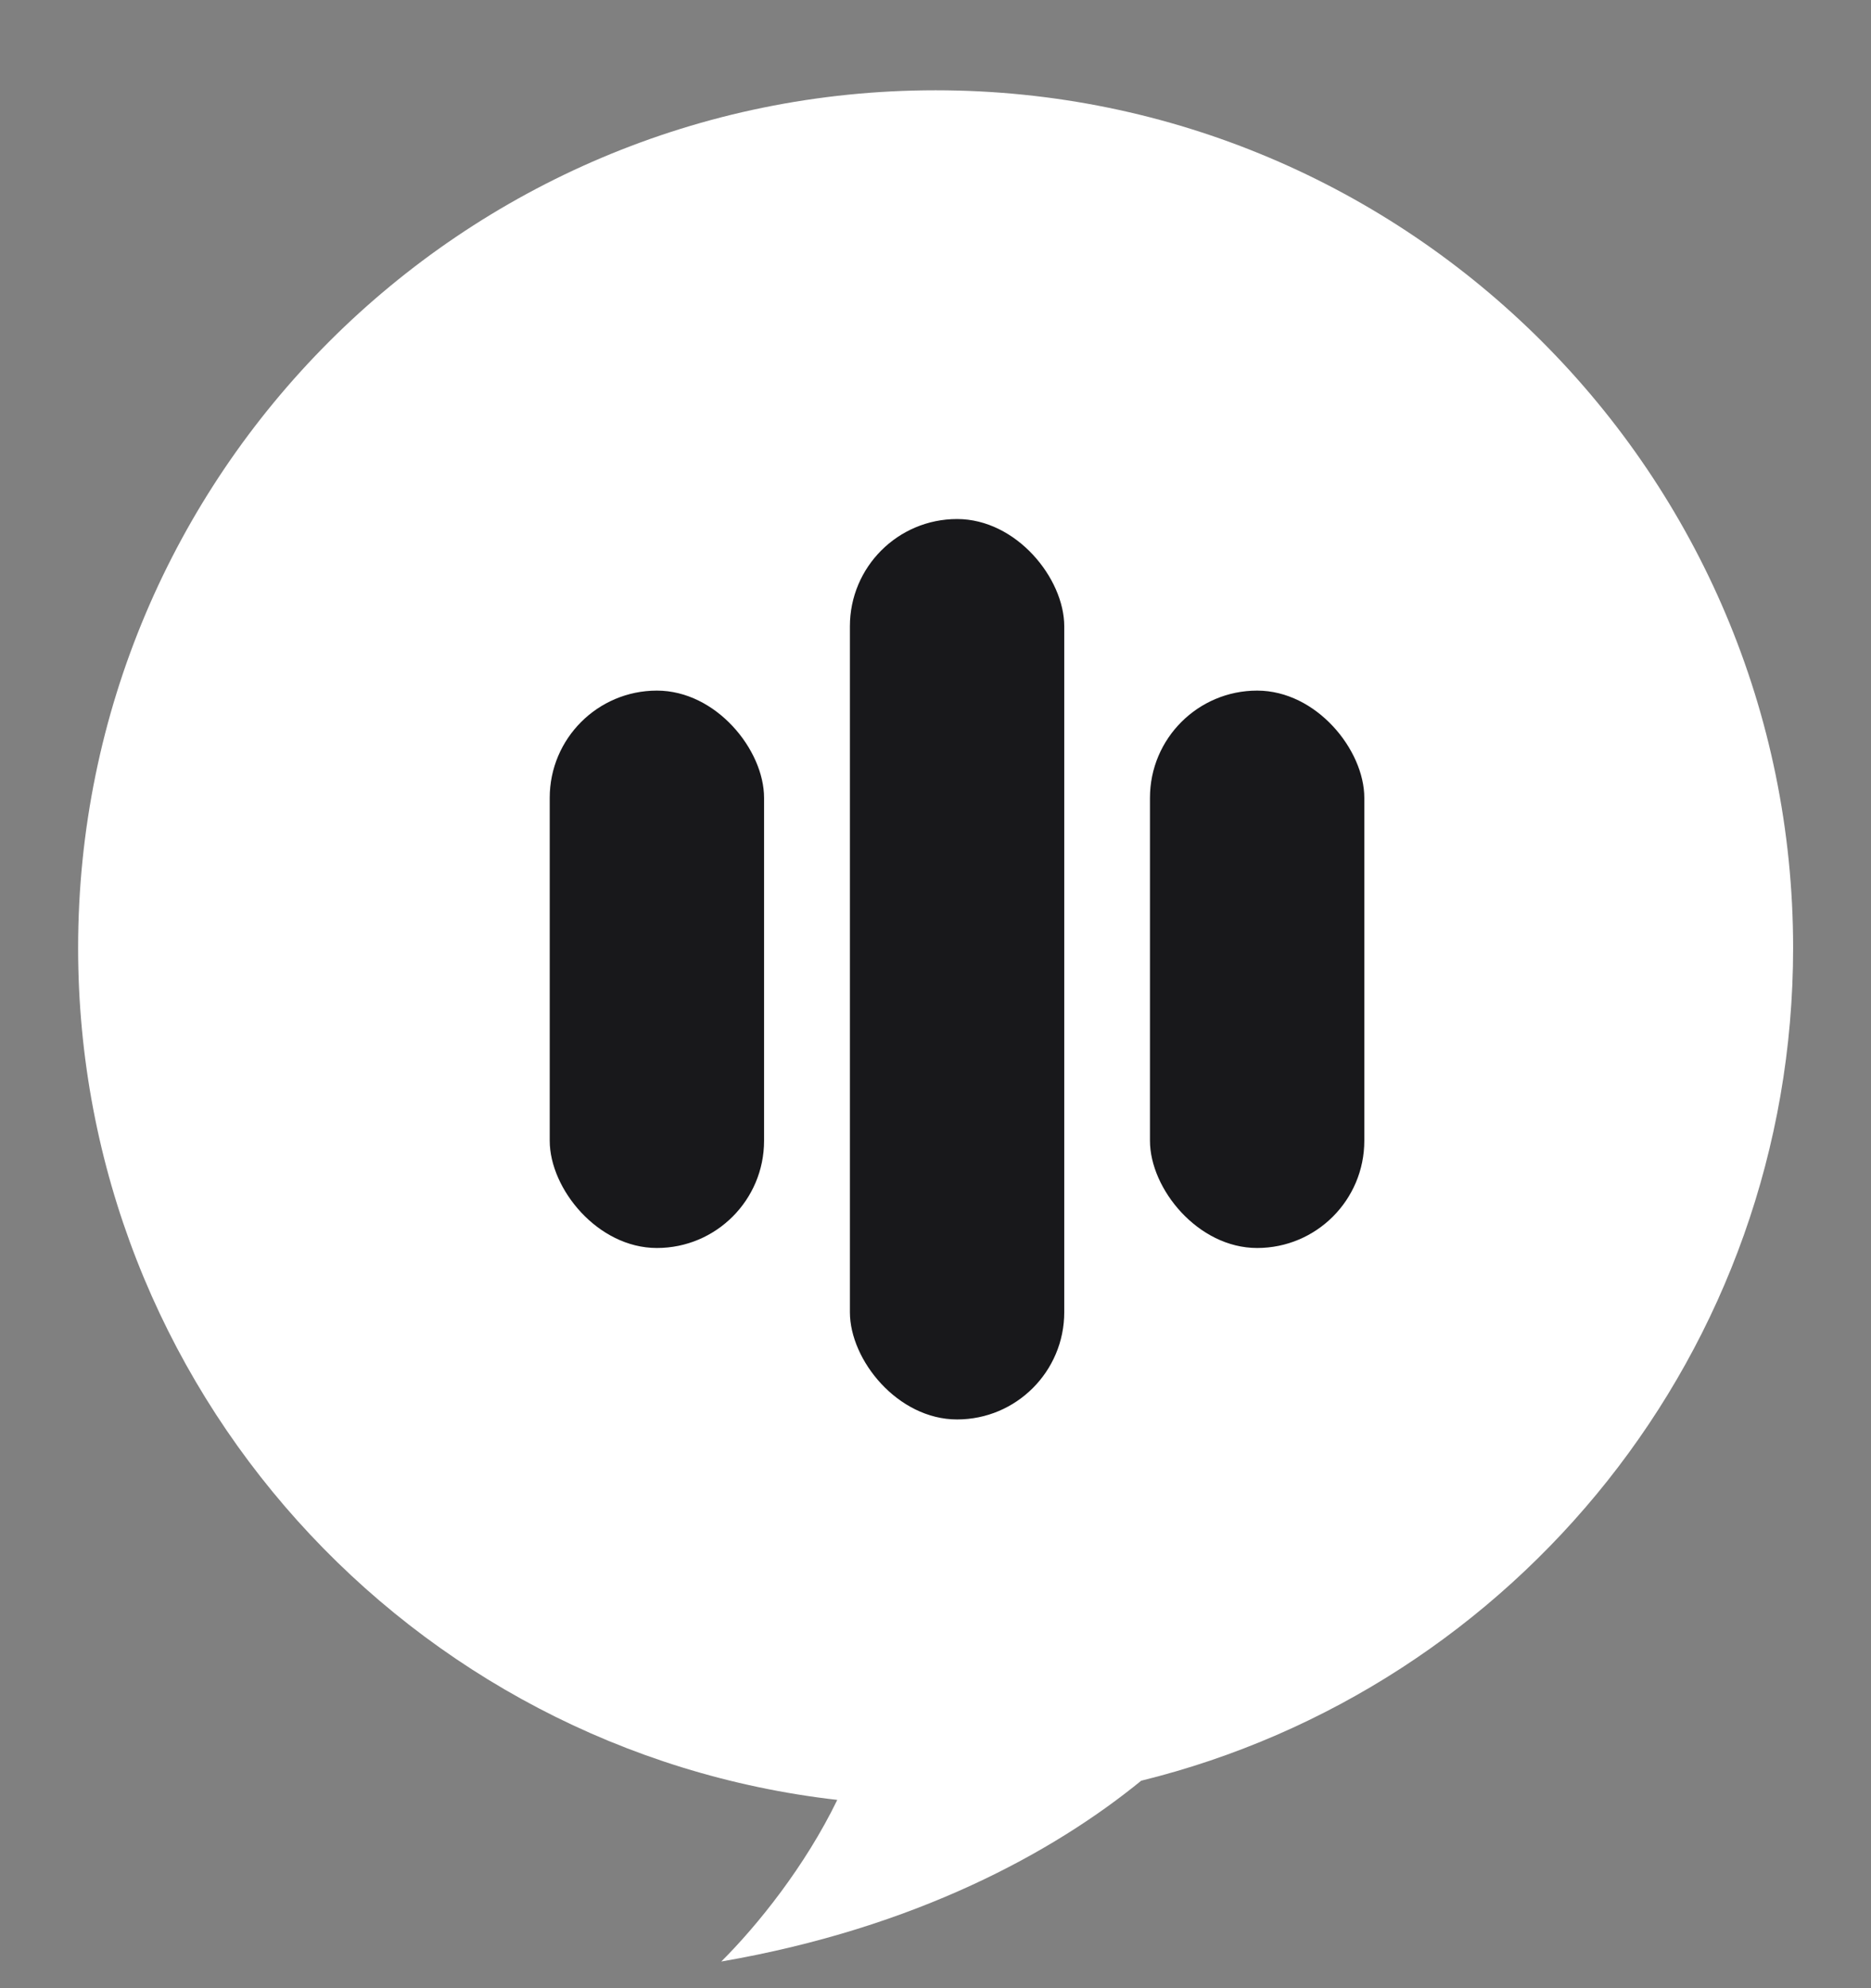 <svg width="16" height="17" viewBox="0 0 16 17" fill="none" xmlns="http://www.w3.org/2000/svg">
<rect x="0" y="0" width="16" height="17" fill="#808080" stroke="none"/>
<path fill-rule="evenodd" clip-rule="evenodd" d="M9.759 15.226C12.959 14.438 15.334 11.549 15.334 8.105C15.334 4.055 12.05 0.772 8.001 0.772C3.951 0.772 0.668 4.055 0.668 8.105C0.668 11.87 3.506 14.973 7.16 15.39C6.885 15.957 6.479 16.462 6.168 16.772C7.831 16.485 9.01 15.837 9.759 15.226Z" fill="white"/>
<rect x="7.268" y="4.438" width="1.833" height="7.699" rx="0.917" fill="#18181B"/>
<rect x="9.834" y="5.905" width="1.833" height="4.766" rx="0.917" fill="#18181B"/>
<rect x="4.701" y="5.905" width="1.833" height="4.766" rx="0.917" fill="#18181B"/>
</svg>
